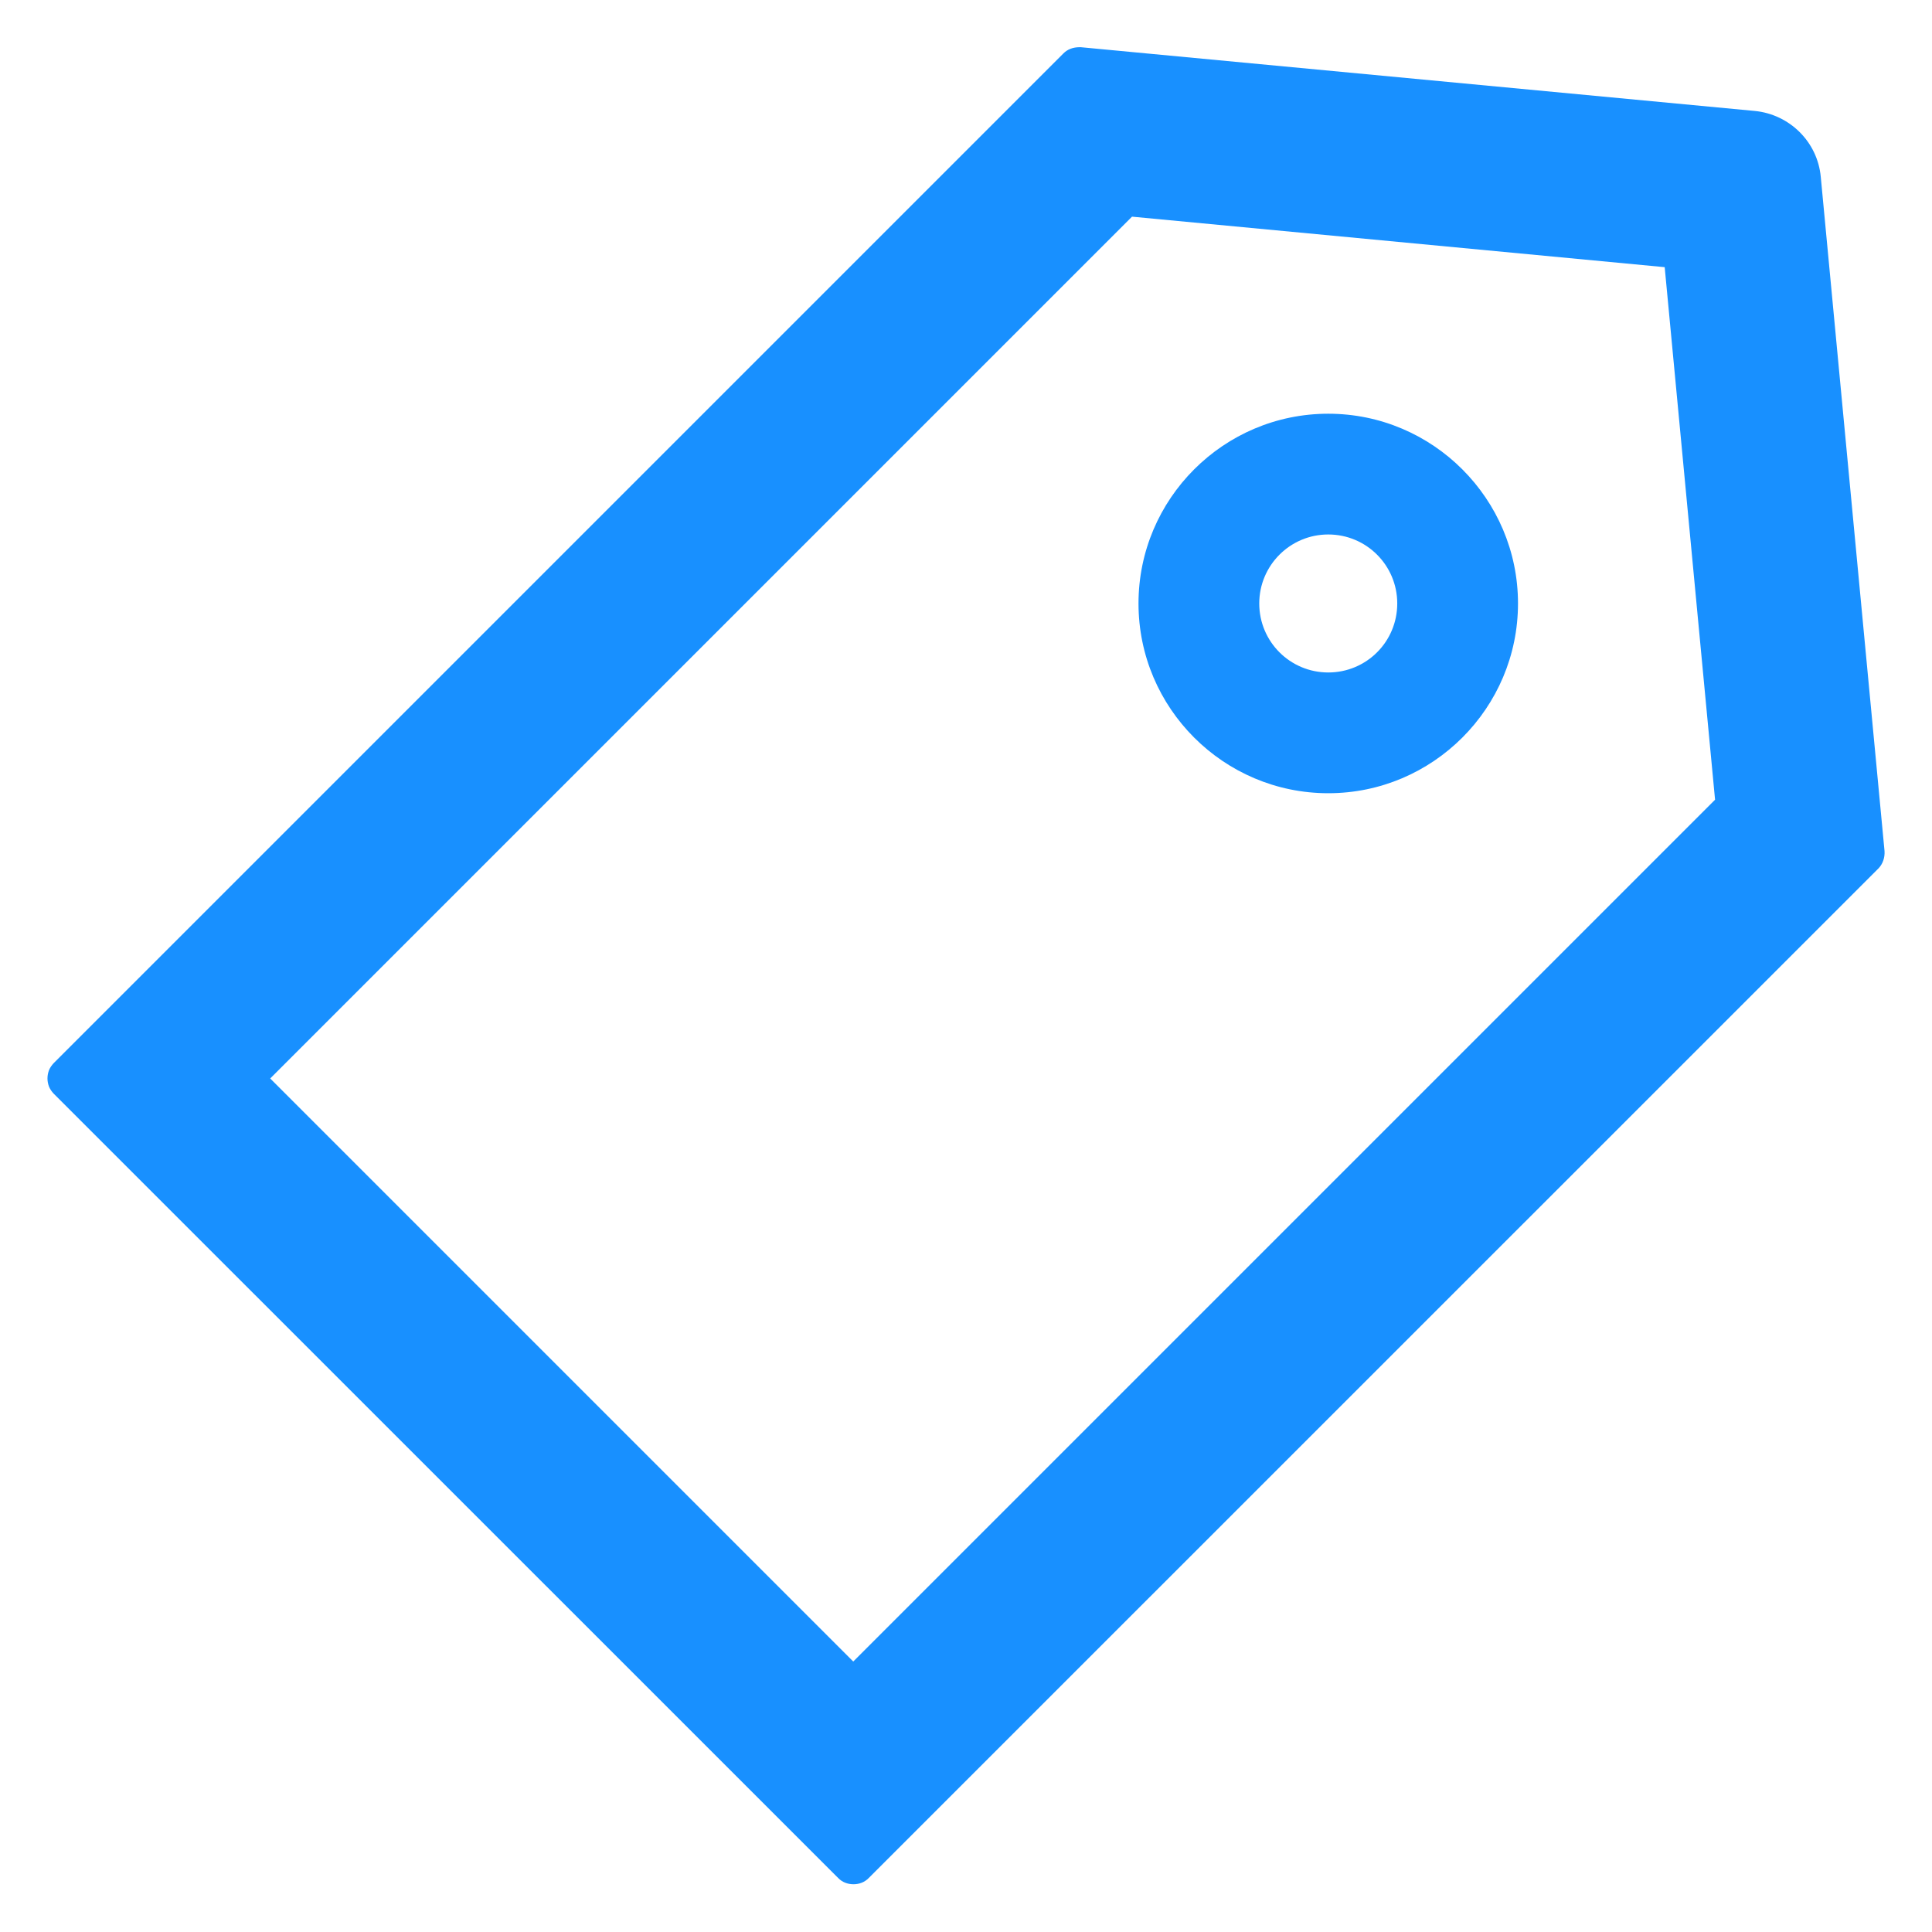 <svg width="14" height="14" viewBox="0 0 14 14" fill="none" xmlns="http://www.w3.org/2000/svg">
<path d="M13.656 6.167L13.194 1.282C13.171 1.029 12.969 0.829 12.716 0.804L7.831 0.342H7.825C7.775 0.342 7.736 0.357 7.706 0.387L0.389 7.704C0.375 7.719 0.363 7.736 0.355 7.755C0.348 7.774 0.344 7.794 0.344 7.815C0.344 7.835 0.348 7.855 0.355 7.874C0.363 7.893 0.375 7.91 0.389 7.925L6.074 13.609C6.103 13.639 6.142 13.654 6.185 13.654C6.227 13.654 6.266 13.639 6.295 13.609L13.613 6.292C13.644 6.259 13.659 6.214 13.656 6.167V6.167ZM6.183 12.04L1.958 7.815L8.203 1.57L12.063 1.936L12.428 5.795L6.183 12.04ZM9.625 2.998C8.867 2.998 8.25 3.615 8.25 4.373C8.25 5.131 8.867 5.748 9.625 5.748C10.383 5.748 11 5.131 11 4.373C11 3.615 10.383 2.998 9.625 2.998ZM9.625 4.873C9.349 4.873 9.125 4.65 9.125 4.373C9.125 4.097 9.349 3.873 9.625 3.873C9.902 3.873 10.125 4.097 10.125 4.373C10.125 4.65 9.902 4.873 9.625 4.873Z" fill="#1890FF"/>
</svg>
